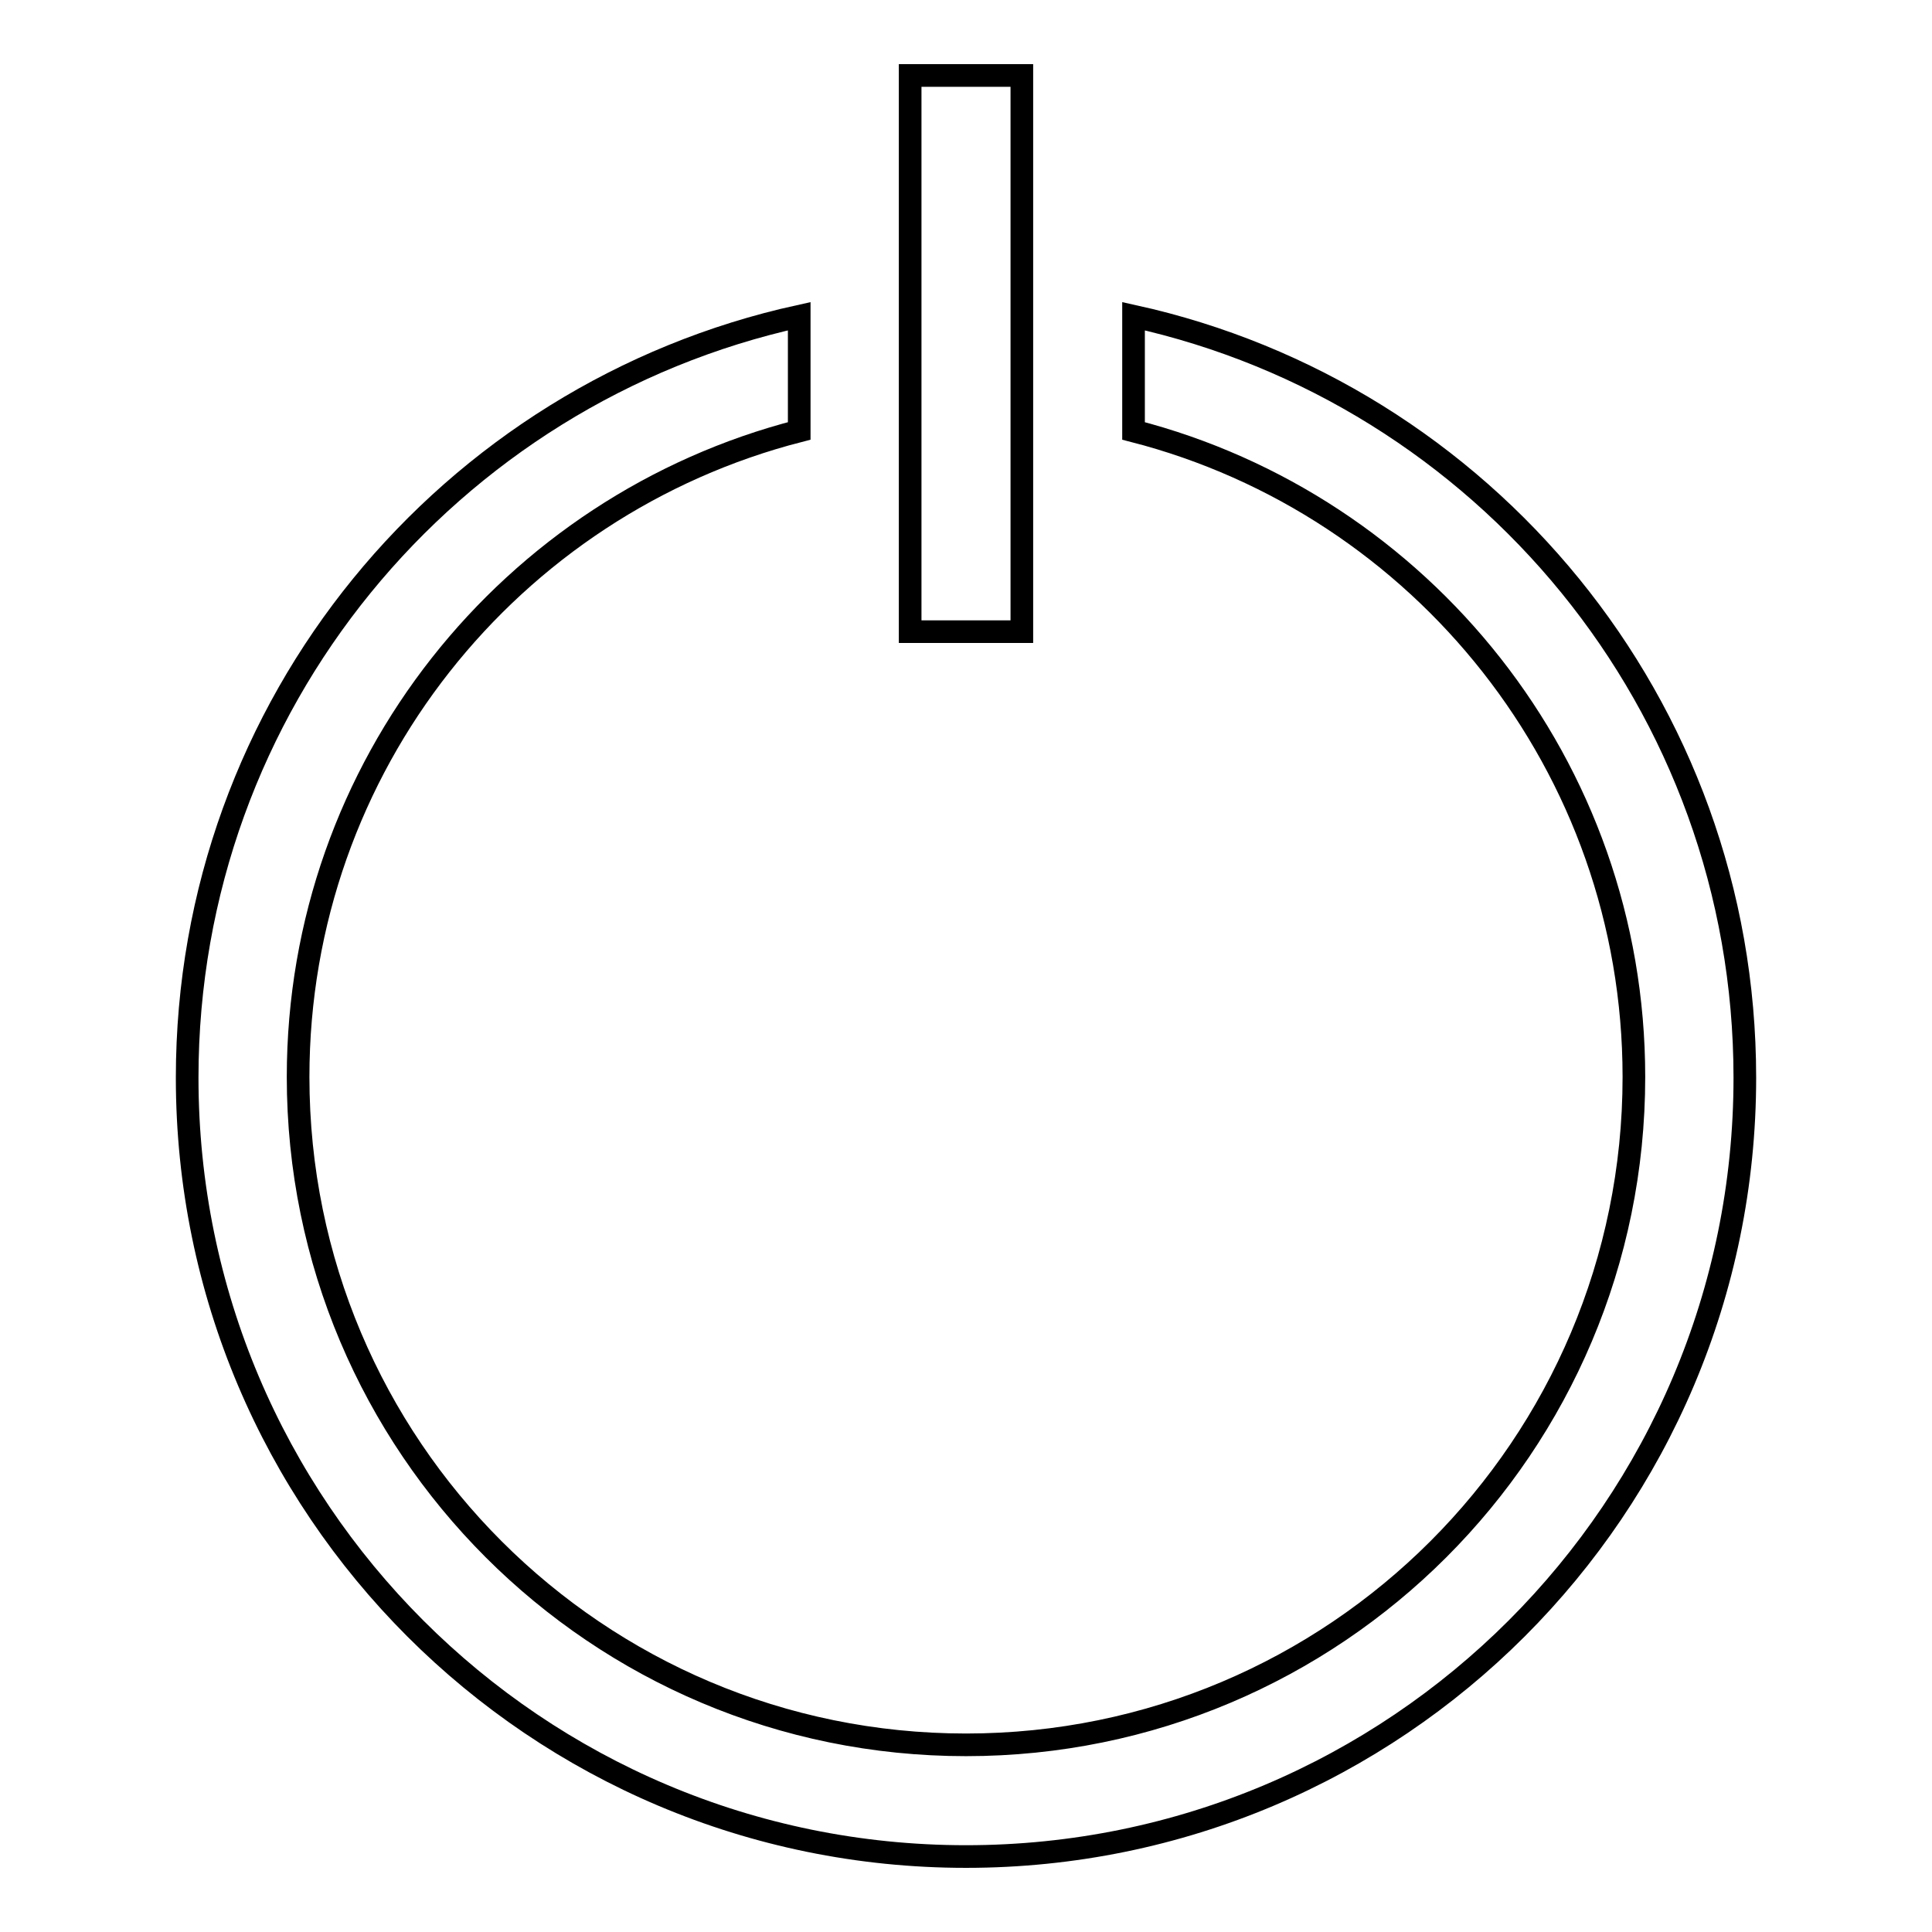 <?xml version="1.0" encoding="utf-8"?>
<!-- Svg Vector Icons : http://www.onlinewebfonts.com/icon -->
<!DOCTYPE svg PUBLIC "-//W3C//DTD SVG 1.1//EN" "http://www.w3.org/Graphics/SVG/1.1/DTD/svg11.dtd">
<svg version="1.1" xmlns="http://www.w3.org/2000/svg" xmlns:xlink="http://www.w3.org/1999/xlink" x="0px" y="0px" viewBox="0 0 256 256" enable-background="new 0 0 256 256" xml:space="preserve">
<g><g><g><g id="power"><g><path stroke-width="3" fill-opacity="0" stroke="#000000"  d="M150.2,41.9v15.2c38.1,9.8,66.3,44.4,66.3,85.6c0,48.9-39.6,88.5-88.5,88.5c-48.9,0-88.5-39.6-88.5-88.5c0-41.2,28.2-75.8,66.4-85.6V41.9C59.5,52.1,24.8,93.3,24.8,142.8C24.8,199.8,71,246,128,246c57,0,103.2-46.2,103.2-103.2C231.2,93.3,196.5,52.1,150.2,41.9z M135.4,10h-14.8v73.7h14.8V10z"/></g></g></g><g></g><g></g><g></g><g></g><g></g><g></g><g></g><g></g><g></g><g></g><g></g><g></g><g></g><g></g><g></g></g></g>
</svg>